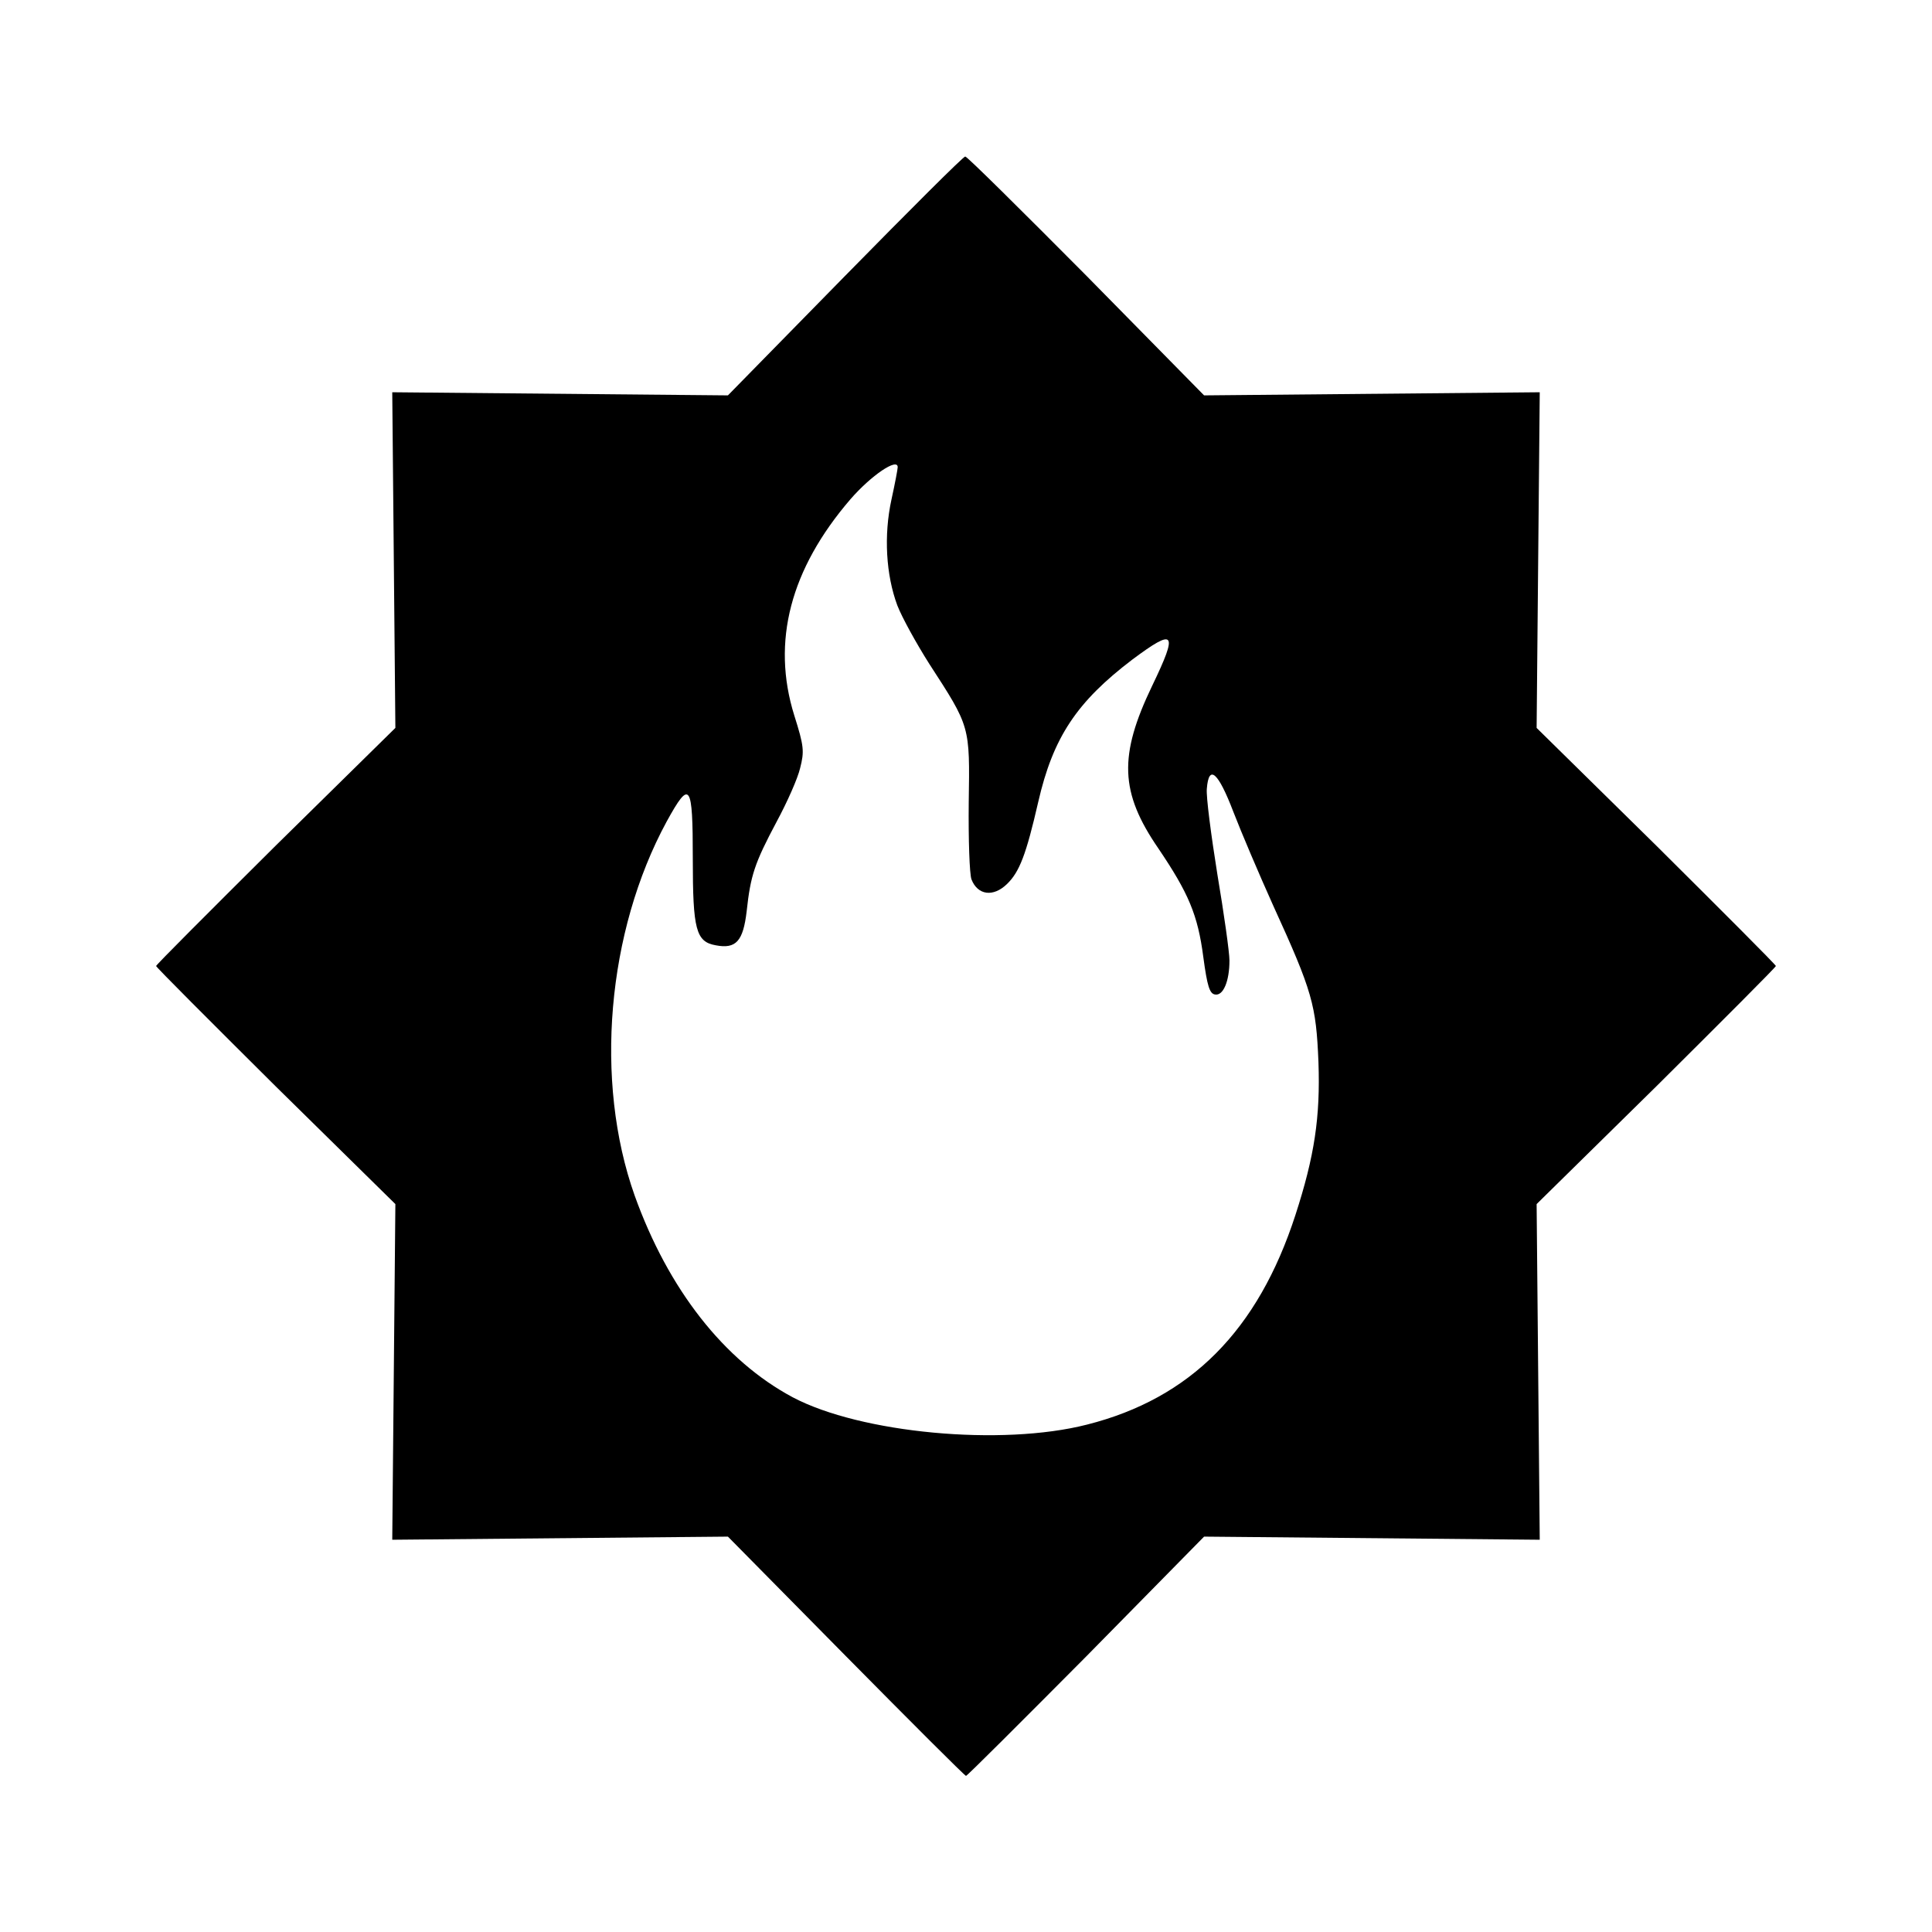 <?xml version="1.0" standalone="no"?>
<!DOCTYPE svg PUBLIC "-//W3C//DTD SVG 20010904//EN"
 "http://www.w3.org/TR/2001/REC-SVG-20010904/DTD/svg10.dtd">
<svg version="1.0" xmlns="http://www.w3.org/2000/svg"
 width="495pt" height="495pt" viewBox="0 0 495 495"
 preserveAspectRatio="xMidYMid meet">
<g transform="translate(0,495) scale(0.1,-0.1)"
fill="#000000" stroke="none">
<path d="M2165 4243 l-300 -306 -430 4 -430 4 4 -430 4 -430 -307 -302 c-168
-167 -306 -305 -306 -308 0 -3 138 -141 306 -308 l307 -302 -4 -430 -4 -430
430 4 430 4 303 -307 c166 -168 304 -306 307 -306 3 0 141 138 308 306 l302
307 430 -4 430 -4 -4 430 -4 430 307 302 c168 167 306 305 306 308 0 3 -138
141 -306 308 l-307 302 4 430 4 430 -430 -4 -430 -4 -302 307 c-167 168 -306
306 -310 305 -5 0 -143 -138 -308 -306z m135 -490 c0 -5 -7 -42 -16 -83 -20
-92 -14 -193 15 -271 12 -31 49 -98 82 -150 105 -162 104 -158 101 -355 -1
-96 2 -183 7 -197 16 -41 56 -46 91 -12 32 31 49 75 80 210 38 166 99 257 241
365 110 82 118 72 51 -67 -86 -179 -83 -273 16 -417 77 -114 101 -170 115
-278 10 -74 16 -94 30 -96 21 -4 37 34 37 87 0 21 -14 120 -31 221 -16 100
-29 199 -27 219 5 64 29 43 68 -59 20 -52 66 -160 102 -240 101 -221 110 -255
116 -401 5 -141 -10 -241 -59 -392 -96 -296 -269 -470 -534 -537 -219 -56
-580 -22 -754 70 -176 94 -319 277 -405 517 -104 293 -71 676 82 958 60 109
67 99 67 -95 0 -182 8 -213 59 -222 52 -10 70 11 79 87 10 92 20 123 77 230
27 50 54 111 60 137 11 43 10 56 -15 135 -59 189 -10 375 144 554 53 61 121
107 121 82z"/>
</g>
</svg>
